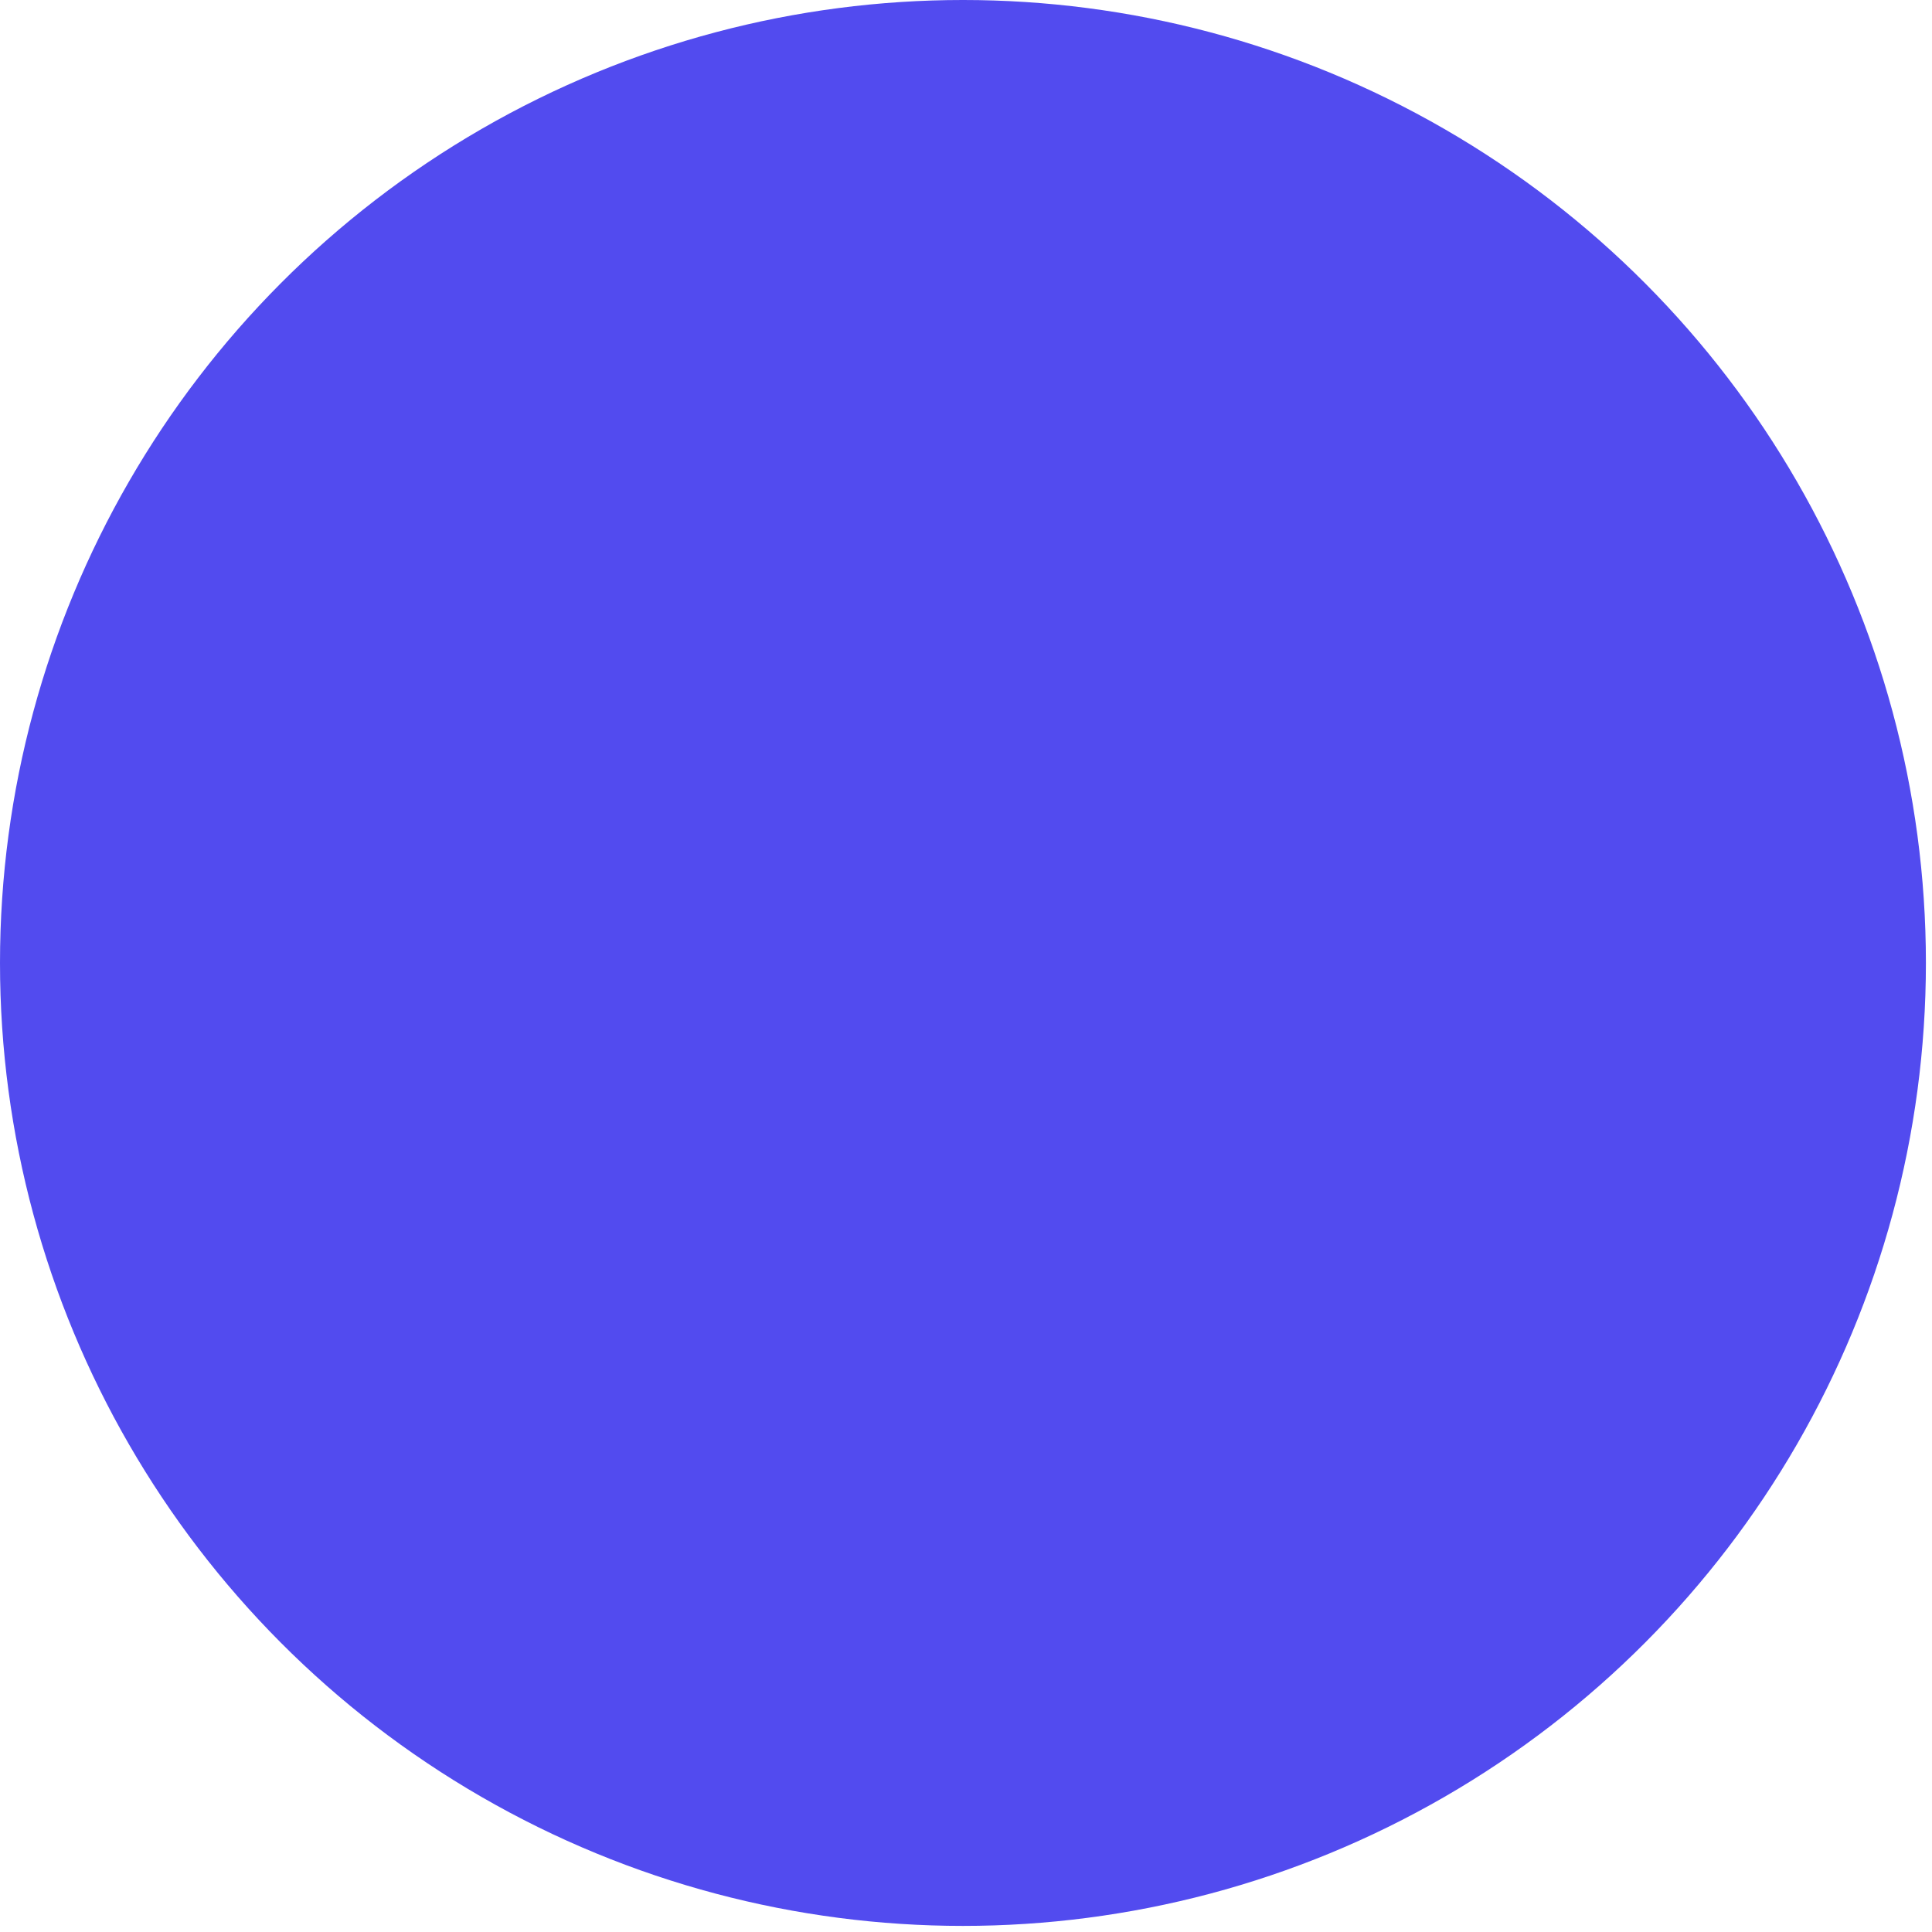 <?xml version="1.0" encoding="utf-8"?>
<!-- Generator: Adobe Illustrator 26.4.1, SVG Export Plug-In . SVG Version: 6.00 Build 0)  -->
<svg version="1.1" id="Layer_1" xmlns="http://www.w3.org/2000/svg" xmlns:xlink="http://www.w3.org/1999/xlink" x="0px" y="0px"
	 viewBox="0 0 31.7 31.7" style="enable-background:new 0 0 31.7 31.7;" xml:space="preserve">
<style type="text/css">
	.st0{fill:#E9FAFF;}
	.st1{fill:#524BEF;}
	.st2{fill:#F2AD86;stroke:#000000;stroke-width:2;stroke-miterlimit:10;}
	.st3{display:none;}
	.st4{display:inline;}
	.st5{display:inline;clip-path:url(#SVGID_00000102535113487320318230000009897812617746756738_);}
	.st6{fill:#45B0B0;}
	.st7{fill:#53727C;}
	.st8{fill:#FFC2B6;}
	.st9{fill:#FF9B4C;}
	.st10{fill:none;stroke:#FFFFFF;stroke-width:0.808;stroke-miterlimit:10;}
	.st11{fill:#FFFFFF;}
	.st12{fill:none;stroke:#7AA1B5;stroke-width:0.808;stroke-miterlimit:10;}
	.st13{fill:#000D29;}
	.st14{fill:#F79F8B;}
	.st15{fill:none;stroke:#F79F8B;stroke-width:0.808;stroke-miterlimit:10;}
	.st16{clip-path:url(#SVGID_00000119117832600240984150000003549168804662198666_);fill:#FFFFFF;}
	.st17{clip-path:url(#SVGID_00000119117832600240984150000003549168804662198666_);fill:#1A1A1A;}
	.st18{clip-path:url(#SVGID_00000081644557536128589240000016897205509606487231_);fill:#FFFFFF;}
	.st19{clip-path:url(#SVGID_00000081644557536128589240000016897205509606487231_);fill:#1A1A1A;}
	.st20{fill:#2E2E2E;}
	.st21{fill:none;stroke:#53727C;stroke-width:0.808;stroke-miterlimit:10;}
	.st22{fill:#9CF2AC;}
	.st23{fill:none;stroke:#524BEF;stroke-width:5;stroke-miterlimit:10;}
	.st24{fill:none;stroke:#000000;stroke-width:2;stroke-linecap:round;stroke-linejoin:round;stroke-miterlimit:10;}
	.st25{fill:#FFDDD7;}
	.st26{fill:none;stroke:#000000;stroke-width:0.955;stroke-linecap:round;stroke-linejoin:round;stroke-miterlimit:10;}
	.st27{opacity:0.47;fill:#FFC3B0;}
	.st28{fill:none;stroke:#000000;stroke-width:3;stroke-linecap:round;stroke-linejoin:round;stroke-miterlimit:10;}
	.st29{fill:none;stroke:#524BEF;stroke-width:4;stroke-miterlimit:10;}
	.st30{fill:none;stroke:#FFFFFF;stroke-width:11;stroke-linecap:round;stroke-linejoin:round;stroke-miterlimit:10;}
	.st31{fill:#9CF2AC;stroke:#000000;stroke-width:2.5;stroke-miterlimit:10;}
	.st32{fill:#FFFFFF;stroke:#000000;stroke-width:2.5;stroke-miterlimit:10;}
	.st33{fill:#FFFFFF;stroke:#524BEF;stroke-width:5;stroke-miterlimit:10;}
	.st34{fill:none;stroke:#524BEF;stroke-width:7;stroke-miterlimit:10;}
	.st35{fill:none;stroke:#524BEF;stroke-width:3;stroke-miterlimit:10;}
	.st36{fill-rule:evenodd;clip-rule:evenodd;fill:#524BEF;}
	.st37{fill:#CEE4EF;}
	.st38{clip-path:url(#SVGID_00000052789294654569941410000006748243121938552473_);fill:#FFFFFF;}
	.st39{clip-path:url(#SVGID_00000052789294654569941410000006748243121938552473_);fill:#034EA2;}
	.st40{clip-path:url(#SVGID_00000052789294654569941410000006748243121938552473_);fill:#FBED21;}
	.st41{clip-path:url(#SVGID_00000052789294654569941410000006748243121938552473_);}
	.st42{clip-path:url(#SVGID_00000064331077861848161430000008431166571098197428_);fill:#034EA2;}
	.st43{clip-path:url(#SVGID_00000176022230619056763390000001429465244744355262_);fill:#FFFFFF;}
	.st44{clip-path:url(#SVGID_00000176022230619056763390000001429465244744355262_);fill:#034EA2;}
	.st45{clip-path:url(#SVGID_00000176022230619056763390000001429465244744355262_);fill:#FBED21;}
	.st46{clip-path:url(#SVGID_00000176022230619056763390000001429465244744355262_);}
	.st47{clip-path:url(#SVGID_00000092447155042927803090000016146853454095200442_);fill:#034EA2;}
	.st48{opacity:0.62;}
	.st49{fill:#CFEAF9;}
	.st50{fill:#DD7C62;stroke:#0C0C0C;stroke-width:1.2;stroke-miterlimit:10;}
	.st51{fill:#DCECF7;}
	.st52{fill:#263238;}
	.st53{fill:#C99077;}
	.st54{fill:#524BEF;stroke:#DCECF7;stroke-width:3;stroke-miterlimit:10;}
	.st55{fill:#DD7C62;stroke:#0C0C0C;stroke-miterlimit:10;}
	.st56{fill:#001F34;}
	.st57{fill:#524BEF;stroke:#524BEF;stroke-width:2;stroke-miterlimit:10;}
	.st58{fill:none;stroke:#524BEF;stroke-width:12;stroke-linecap:round;stroke-linejoin:round;stroke-miterlimit:10;}
	.st59{clip-path:url(#SVGID_00000074432719074282462480000007812919220024584375_);fill:#FFFFFF;}
	.st60{clip-path:url(#SVGID_00000074432719074282462480000007812919220024584375_);fill:#034EA2;}
	.st61{clip-path:url(#SVGID_00000074432719074282462480000007812919220024584375_);fill:#FBED21;}
	.st62{clip-path:url(#SVGID_00000074432719074282462480000007812919220024584375_);}
	.st63{clip-path:url(#SVGID_00000108267825590641622410000012399123077359925431_);fill:#034EA2;}
	.st64{clip-path:url(#SVGID_00000064354928806978578030000003717235969907446437_);fill:#FFFFFF;}
	.st65{clip-path:url(#SVGID_00000064354928806978578030000003717235969907446437_);fill:#034EA2;}
	.st66{clip-path:url(#SVGID_00000064354928806978578030000003717235969907446437_);fill:#FBED21;}
	.st67{clip-path:url(#SVGID_00000064354928806978578030000003717235969907446437_);}
	.st68{clip-path:url(#SVGID_00000134939645552430890830000012294945870017139863_);fill:#034EA2;}
	.st69{clip-path:url(#SVGID_00000098216535373913458660000003464401149085197730_);fill:#FFFFFF;}
	.st70{clip-path:url(#SVGID_00000098216535373913458660000003464401149085197730_);fill:#034EA2;}
	.st71{clip-path:url(#SVGID_00000098216535373913458660000003464401149085197730_);fill:#FBED21;}
	.st72{clip-path:url(#SVGID_00000098216535373913458660000003464401149085197730_);}
	.st73{clip-path:url(#SVGID_00000178890350616907335550000008182433244197672859_);fill:#034EA2;}
	.st74{fill:#BAD3DD;}
	.st75{fill:#E8F3F9;}
	.st76{fill-rule:evenodd;clip-rule:evenodd;fill:#E9FAFF;}
	.st77{opacity:0.69;}
	.st78{fill:#4242E5;}
	.st79{fill:#EBF8FC;}
	.st80{fill:#B8D0DD;}
	.st81{fill-rule:evenodd;clip-rule:evenodd;fill:#9CF2AC;}
	.st82{clip-path:url(#SVGID_00000157273956117405397590000007882432309425931960_);fill:#FFFFFF;}
	.st83{clip-path:url(#SVGID_00000157273956117405397590000007882432309425931960_);fill:#034EA2;}
	.st84{clip-path:url(#SVGID_00000157273956117405397590000007882432309425931960_);fill:#FBED21;}
	.st85{clip-path:url(#SVGID_00000157273956117405397590000007882432309425931960_);}
	.st86{clip-path:url(#SVGID_00000072269749976832253020000012754491961655325364_);fill:#034EA2;}
	.st87{fill:none;stroke:#524BEF;stroke-width:9;stroke-linecap:round;stroke-linejoin:round;stroke-miterlimit:10;}
	.st88{opacity:0.89;}
	.st89{fill:#FFDDD7;stroke:#000000;stroke-width:1.3;stroke-miterlimit:10;}
	.st90{fill:none;stroke:#363052;stroke-linecap:round;stroke-linejoin:round;stroke-miterlimit:10;}
	.st91{fill:none;stroke:#BAD3DD;stroke-width:5;stroke-linecap:round;stroke-linejoin:round;stroke-miterlimit:10;}
	.st92{opacity:0.47;fill:#BAD3DD;}
	.st93{fill:#41D1E9;}
	.st94{fill:none;stroke:#363052;stroke-width:0.548;stroke-linecap:round;stroke-linejoin:round;stroke-miterlimit:10;}
	.st95{opacity:0.23;fill:#FFFFFF;}
</style>
<circle class="st36" cx="15.8" cy="15.8" r="15.8"/>
</svg>
